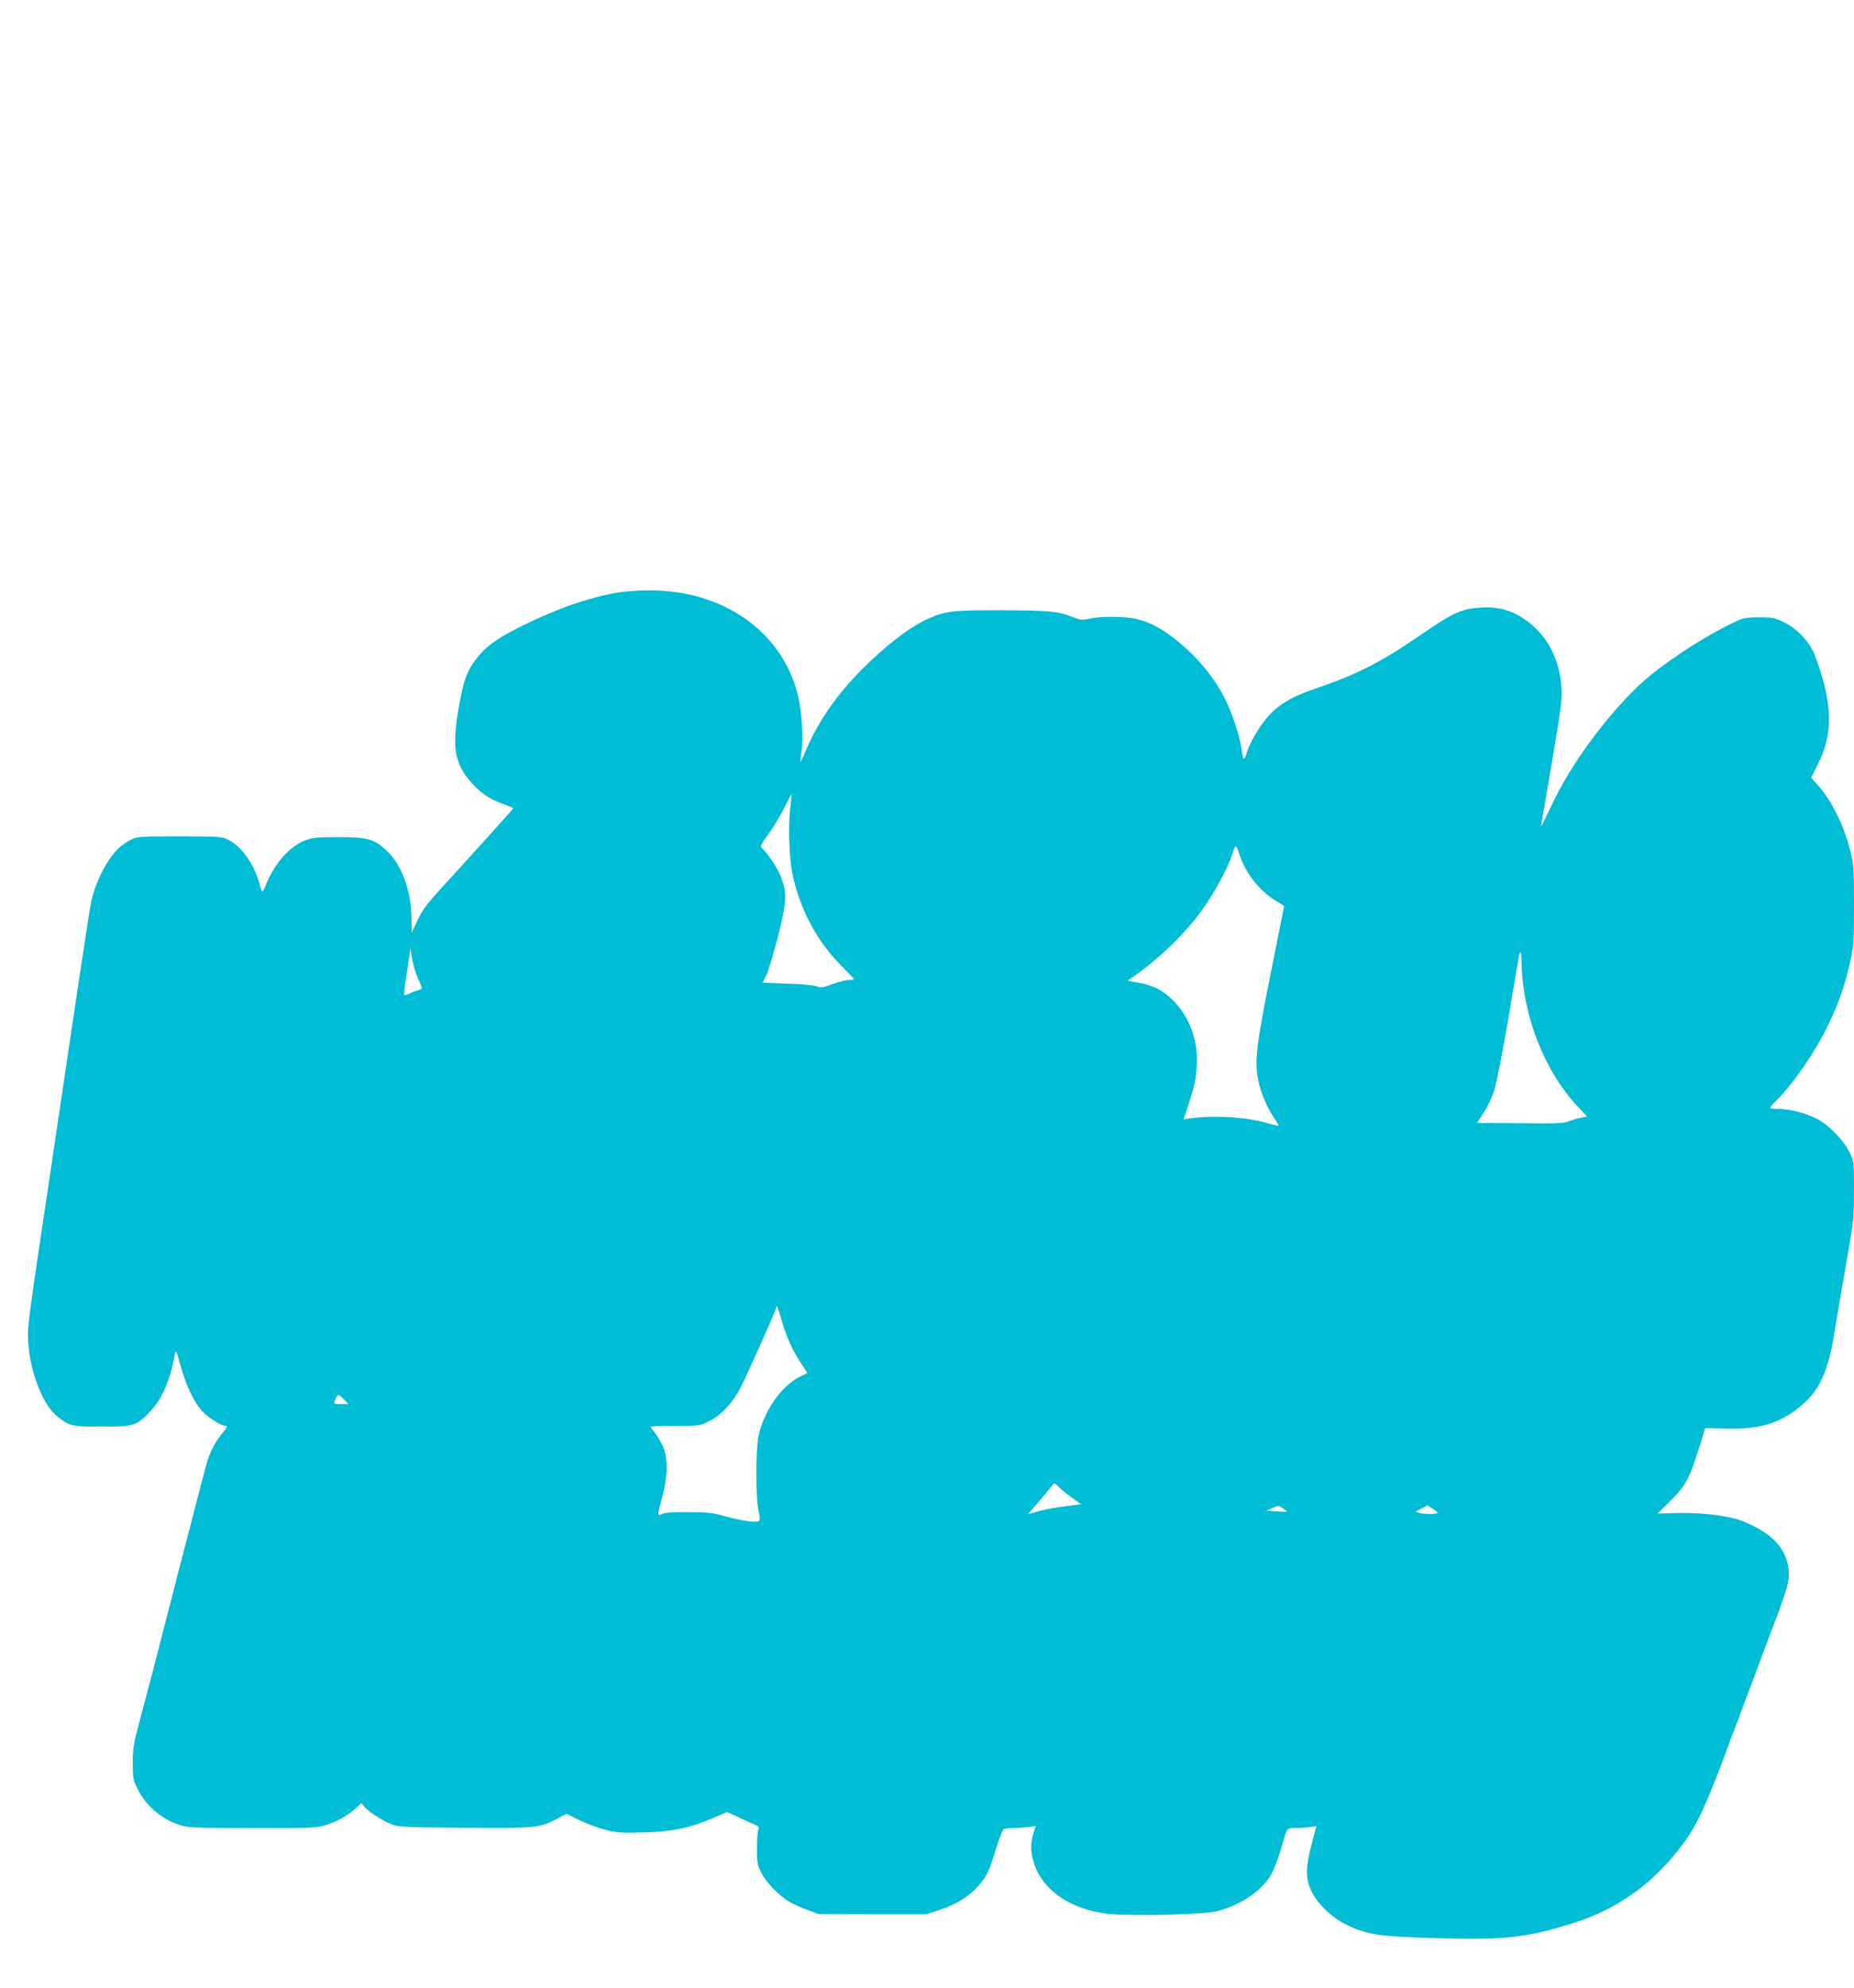 <?xml version="1.0" standalone="no"?>
<!DOCTYPE svg PUBLIC "-//W3C//DTD SVG 20010904//EN"
 "http://www.w3.org/TR/2001/REC-SVG-20010904/DTD/svg10.dtd">
<svg version="1.0" xmlns="http://www.w3.org/2000/svg"
 width="1194pt" height="1280pt" viewBox="0 0 1194 1280"
 preserveAspectRatio="xMidYMid meet">
<g transform="translate(0,1280) scale(0.1,-0.1)"
fill="#00bcd4" stroke="none">
<path d="M3980 8985 c-194 -33 -409 -109 -640 -226 -150 -76 -215 -124 -278
-208 -56 -74 -76 -131 -107 -302 -47 -264 -28 -370 90 -498 55 -60 116 -100
194 -127 36 -13 66 -25 66 -28 0 -4 -211 -239 -401 -446 -157 -171 -179 -199
-215 -275 l-38 -80 -1 87 c0 183 -64 354 -165 446 -77 71 -120 82 -311 82
-131 0 -161 -3 -209 -21 -98 -37 -194 -145 -251 -281 -10 -27 -21 -48 -24 -48
-3 0 -12 21 -18 47 -34 127 -116 243 -200 285 -46 22 -54 23 -317 23 -263 0
-271 -1 -315 -23 -25 -13 -60 -38 -78 -55 -71 -68 -145 -211 -173 -335 -14
-64 -55 -337 -259 -1712 -21 -146 -51 -341 -65 -435 -68 -457 -85 -584 -85
-647 0 -207 89 -452 193 -531 79 -60 88 -62 282 -62 210 0 224 4 313 99 76 80
129 202 157 361 7 39 8 38 37 -65 35 -126 83 -229 133 -288 39 -45 127 -102
158 -102 15 0 10 -9 -21 -48 -50 -60 -85 -129 -106 -212 -18 -67 -84 -321
-116 -445 -10 -38 -39 -149 -64 -245 -24 -96 -63 -247 -86 -335 -23 -88 -43
-167 -45 -175 -3 -15 -32 -126 -113 -430 -42 -156 -47 -187 -47 -280 0 -98 2
-110 32 -170 55 -111 160 -198 282 -234 46 -13 119 -16 463 -16 387 0 412 1
471 21 75 25 136 60 187 105 l37 34 24 -27 c29 -32 109 -83 169 -108 42 -18
78 -20 473 -23 472 -3 481 -2 598 60 l57 30 83 -41 c46 -22 122 -50 168 -62
75 -19 103 -21 250 -17 187 6 297 29 446 94 44 19 82 36 85 37 3 1 39 -15 80
-35 41 -20 88 -41 103 -47 24 -9 27 -15 20 -34 -4 -12 -8 -67 -8 -122 0 -90 3
-105 29 -154 33 -65 113 -146 179 -185 26 -16 80 -40 120 -54 l72 -26 345 -1
345 0 89 29 c102 33 188 87 247 154 55 62 70 96 113 237 20 65 42 123 49 127
6 4 32 8 57 8 25 0 69 3 97 6 l53 7 -15 -49 c-19 -63 -19 -113 1 -180 52 -180
234 -308 479 -336 139 -16 613 -5 700 16 157 39 304 140 358 249 15 29 41 98
57 153 41 143 35 134 90 134 26 0 68 3 93 6 l45 6 -30 -113 c-40 -150 -41
-223 -3 -304 39 -82 130 -170 225 -217 127 -63 213 -76 555 -86 461 -14 597 0
897 93 293 90 528 258 718 515 91 123 152 256 285 615 20 55 40 109 45 120 5
11 25 65 45 120 20 55 41 109 45 120 5 11 25 65 45 120 21 55 54 145 75 200
126 331 140 374 140 439 0 114 -54 203 -167 277 -42 27 -109 59 -152 73 -97
31 -264 49 -411 44 l-115 -3 81 80 c97 95 125 146 184 335 l42 135 136 -3
c209 -5 336 31 464 133 133 104 191 227 232 485 6 42 66 391 101 590 20 119
25 178 25 328 0 180 -1 184 -27 240 -35 71 -112 155 -185 203 -67 43 -190 79
-271 79 -31 0 -57 4 -57 8 0 4 16 24 36 43 107 103 257 319 338 491 69 142
107 253 140 400 24 108 26 132 26 370 0 237 -2 262 -24 351 -42 166 -122 326
-211 424 l-41 46 43 86 c86 169 94 335 29 558 -19 68 -47 144 -60 171 -39 77
-109 147 -184 184 -61 30 -75 33 -162 33 -87 0 -101 -3 -165 -33 -165 -78
-377 -213 -530 -335 -216 -174 -492 -530 -627 -810 -30 -62 -62 -128 -71 -147
-10 -19 -15 -26 -12 -15 2 11 34 198 71 415 58 344 66 405 60 475 -14 195
-101 349 -248 445 -80 53 -166 74 -270 68 -129 -8 -177 -30 -415 -194 -232
-159 -397 -242 -653 -328 -156 -53 -246 -108 -316 -194 -53 -65 -108 -161
-125 -219 -6 -23 -15 -40 -19 -38 -4 2 -10 29 -14 59 -8 70 -49 200 -91 293
-71 155 -185 297 -334 415 -88 71 -169 113 -253 133 -74 17 -232 18 -303 1
-45 -10 -56 -9 -107 11 -92 37 -140 42 -449 44 -318 1 -368 -4 -482 -55 -114
-50 -278 -176 -429 -329 -158 -159 -276 -329 -354 -509 -20 -49 -38 -87 -40
-85 -1 1 3 31 8 67 13 87 2 256 -22 358 -100 416 -483 685 -969 681 -64 -1
-150 -7 -191 -14z m1109 -1391 c-14 -110 -6 -324 15 -424 50 -231 158 -432
321 -595 41 -41 75 -77 75 -80 0 -3 -15 -5 -34 -5 -19 0 -67 -12 -105 -26 -62
-23 -75 -25 -103 -14 -18 7 -104 15 -190 17 l-157 6 23 46 c13 25 47 138 76
251 57 228 60 276 19 385 -19 52 -88 156 -121 183 -15 12 -10 22 43 95 32 45
78 121 101 168 24 48 44 86 45 85 2 -2 -2 -43 -8 -92z m2891 -289 c38 -122
127 -237 231 -301 32 -20 59 -37 59 -38 0 -1 -39 -194 -86 -431 -95 -476 -106
-572 -80 -694 17 -82 58 -176 106 -246 17 -25 28 -45 24 -45 -4 0 -37 9 -73
19 -127 38 -331 51 -482 32 l-56 -7 25 76 c44 136 53 174 59 261 11 158 -39
306 -140 415 -66 72 -139 111 -236 127 l-70 12 57 40 c117 82 262 216 365 340
102 121 221 329 259 452 14 47 20 46 38 -12z m-5295 -788 c14 -34 29 -67 31
-74 4 -7 -6 -15 -23 -19 -15 -4 -41 -13 -56 -21 -16 -8 -31 -12 -33 -10 -3 2
0 33 5 68 5 35 12 80 15 99 2 19 8 58 12 85 l8 50 8 -58 c4 -31 19 -85 33
-120z m7114 81 c8 -336 145 -688 356 -916 l66 -71 -38 -7 c-21 -4 -56 -14 -78
-23 -34 -14 -82 -16 -316 -13 l-277 2 43 66 c24 36 55 102 69 147 14 45 56
257 92 472 36 215 67 396 69 403 9 25 12 10 14 -60z m-4765 -2299 c32 -108 66
-186 121 -271 l45 -68 -53 -26 c-117 -60 -229 -223 -262 -379 -19 -92 -19
-399 0 -481 10 -45 11 -61 2 -67 -18 -12 -107 0 -215 30 -84 24 -116 27 -242
27 -100 1 -152 -3 -167 -12 -30 -17 -30 -8 3 115 36 135 37 246 2 323 -14 30
-37 69 -51 86 -15 18 -27 35 -27 38 0 3 71 6 158 6 157 0 160 0 220 30 78 39
155 123 204 221 53 107 228 499 228 512 0 23 11 -3 34 -84z m-2819 -509 l29
-30 -47 0 c-52 0 -51 -1 -35 35 14 32 18 31 53 -5z m4606 -566 c13 -14 51 -45
83 -67 l59 -42 -102 -13 c-57 -7 -134 -21 -172 -32 l-69 -19 63 73 c35 40 72
85 83 99 24 33 25 33 55 1z m1469 -157 c0 -1 -30 0 -67 2 l-68 4 40 18 c38 17
40 17 67 -2 15 -11 28 -21 28 -22z m970 -7 c0 -9 -84 -10 -115 -2 l-30 9 40
20 39 21 33 -22 c18 -11 33 -23 33 -26z"/>
</g>
</svg>
